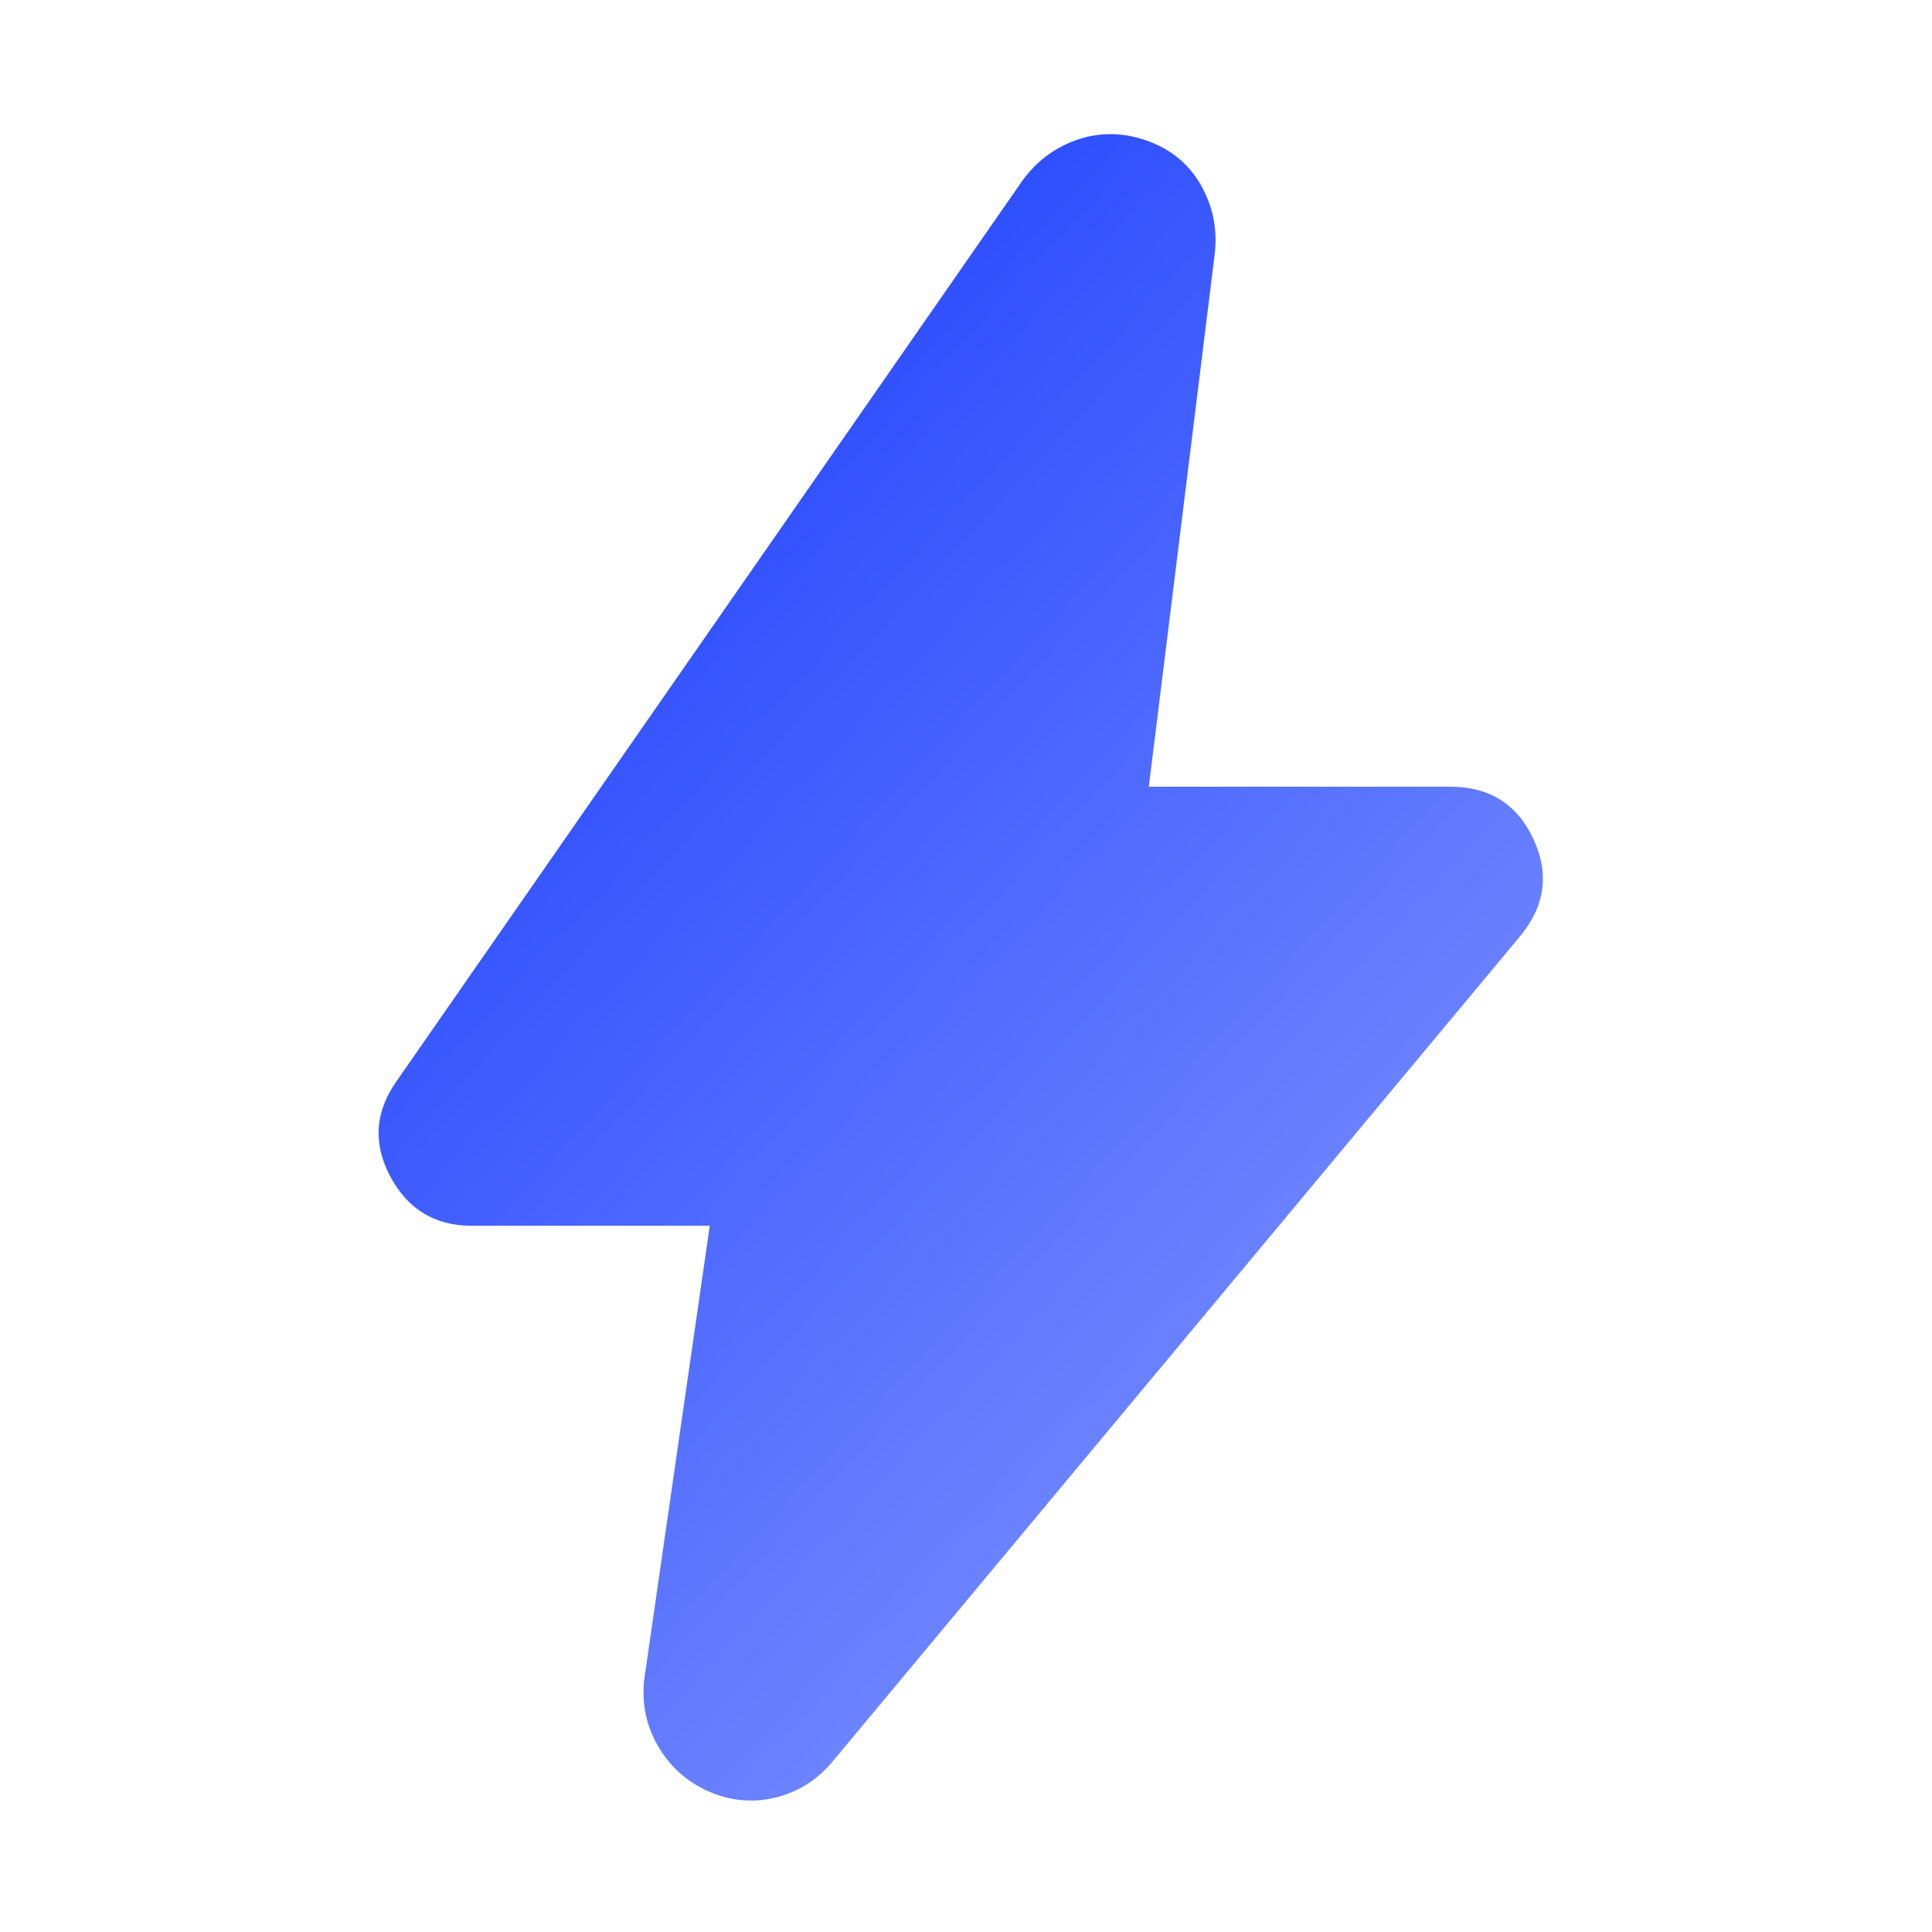 <svg xmlns="http://www.w3.org/2000/svg" width="24" height="24" viewBox="0 0 24 24" fill="none"><mask id="mask0_1887_25441" style="mask-type:alpha" maskUnits="userSpaceOnUse" x="0" y="0" width="24" height="24"><rect width="24" height="24" fill="#D9D9D9"></rect></mask><g mask="url(#mask0_1887_25441)"><path d="M8.817 15.227H5.86C5.404 15.227 5.068 15.024 4.85 14.618C4.633 14.212 4.656 13.818 4.922 13.437L12.696 2.251C12.874 2.002 13.106 1.829 13.39 1.733C13.675 1.638 13.965 1.644 14.26 1.752C14.556 1.86 14.777 2.046 14.924 2.31C15.071 2.574 15.126 2.857 15.089 3.161L14.271 9.773H18.015C18.504 9.773 18.849 9.991 19.05 10.426C19.251 10.861 19.191 11.267 18.872 11.644L10.342 21.883C10.147 22.116 9.908 22.265 9.625 22.332C9.343 22.398 9.067 22.371 8.797 22.251C8.527 22.13 8.318 21.941 8.17 21.683C8.023 21.426 7.968 21.147 8.005 20.848L8.817 15.227Z" fill="url(#paint0_linear_1887_25441)"></path></g><defs><linearGradient id="paint0_linear_1887_25441" x1="4.368" y1="1.158" x2="24.28" y2="19.623" gradientUnits="userSpaceOnUse"><stop offset="0.001" stop-color="#0C32FF"></stop><stop offset="1" stop-color="#99A9FF"></stop></linearGradient></defs></svg>